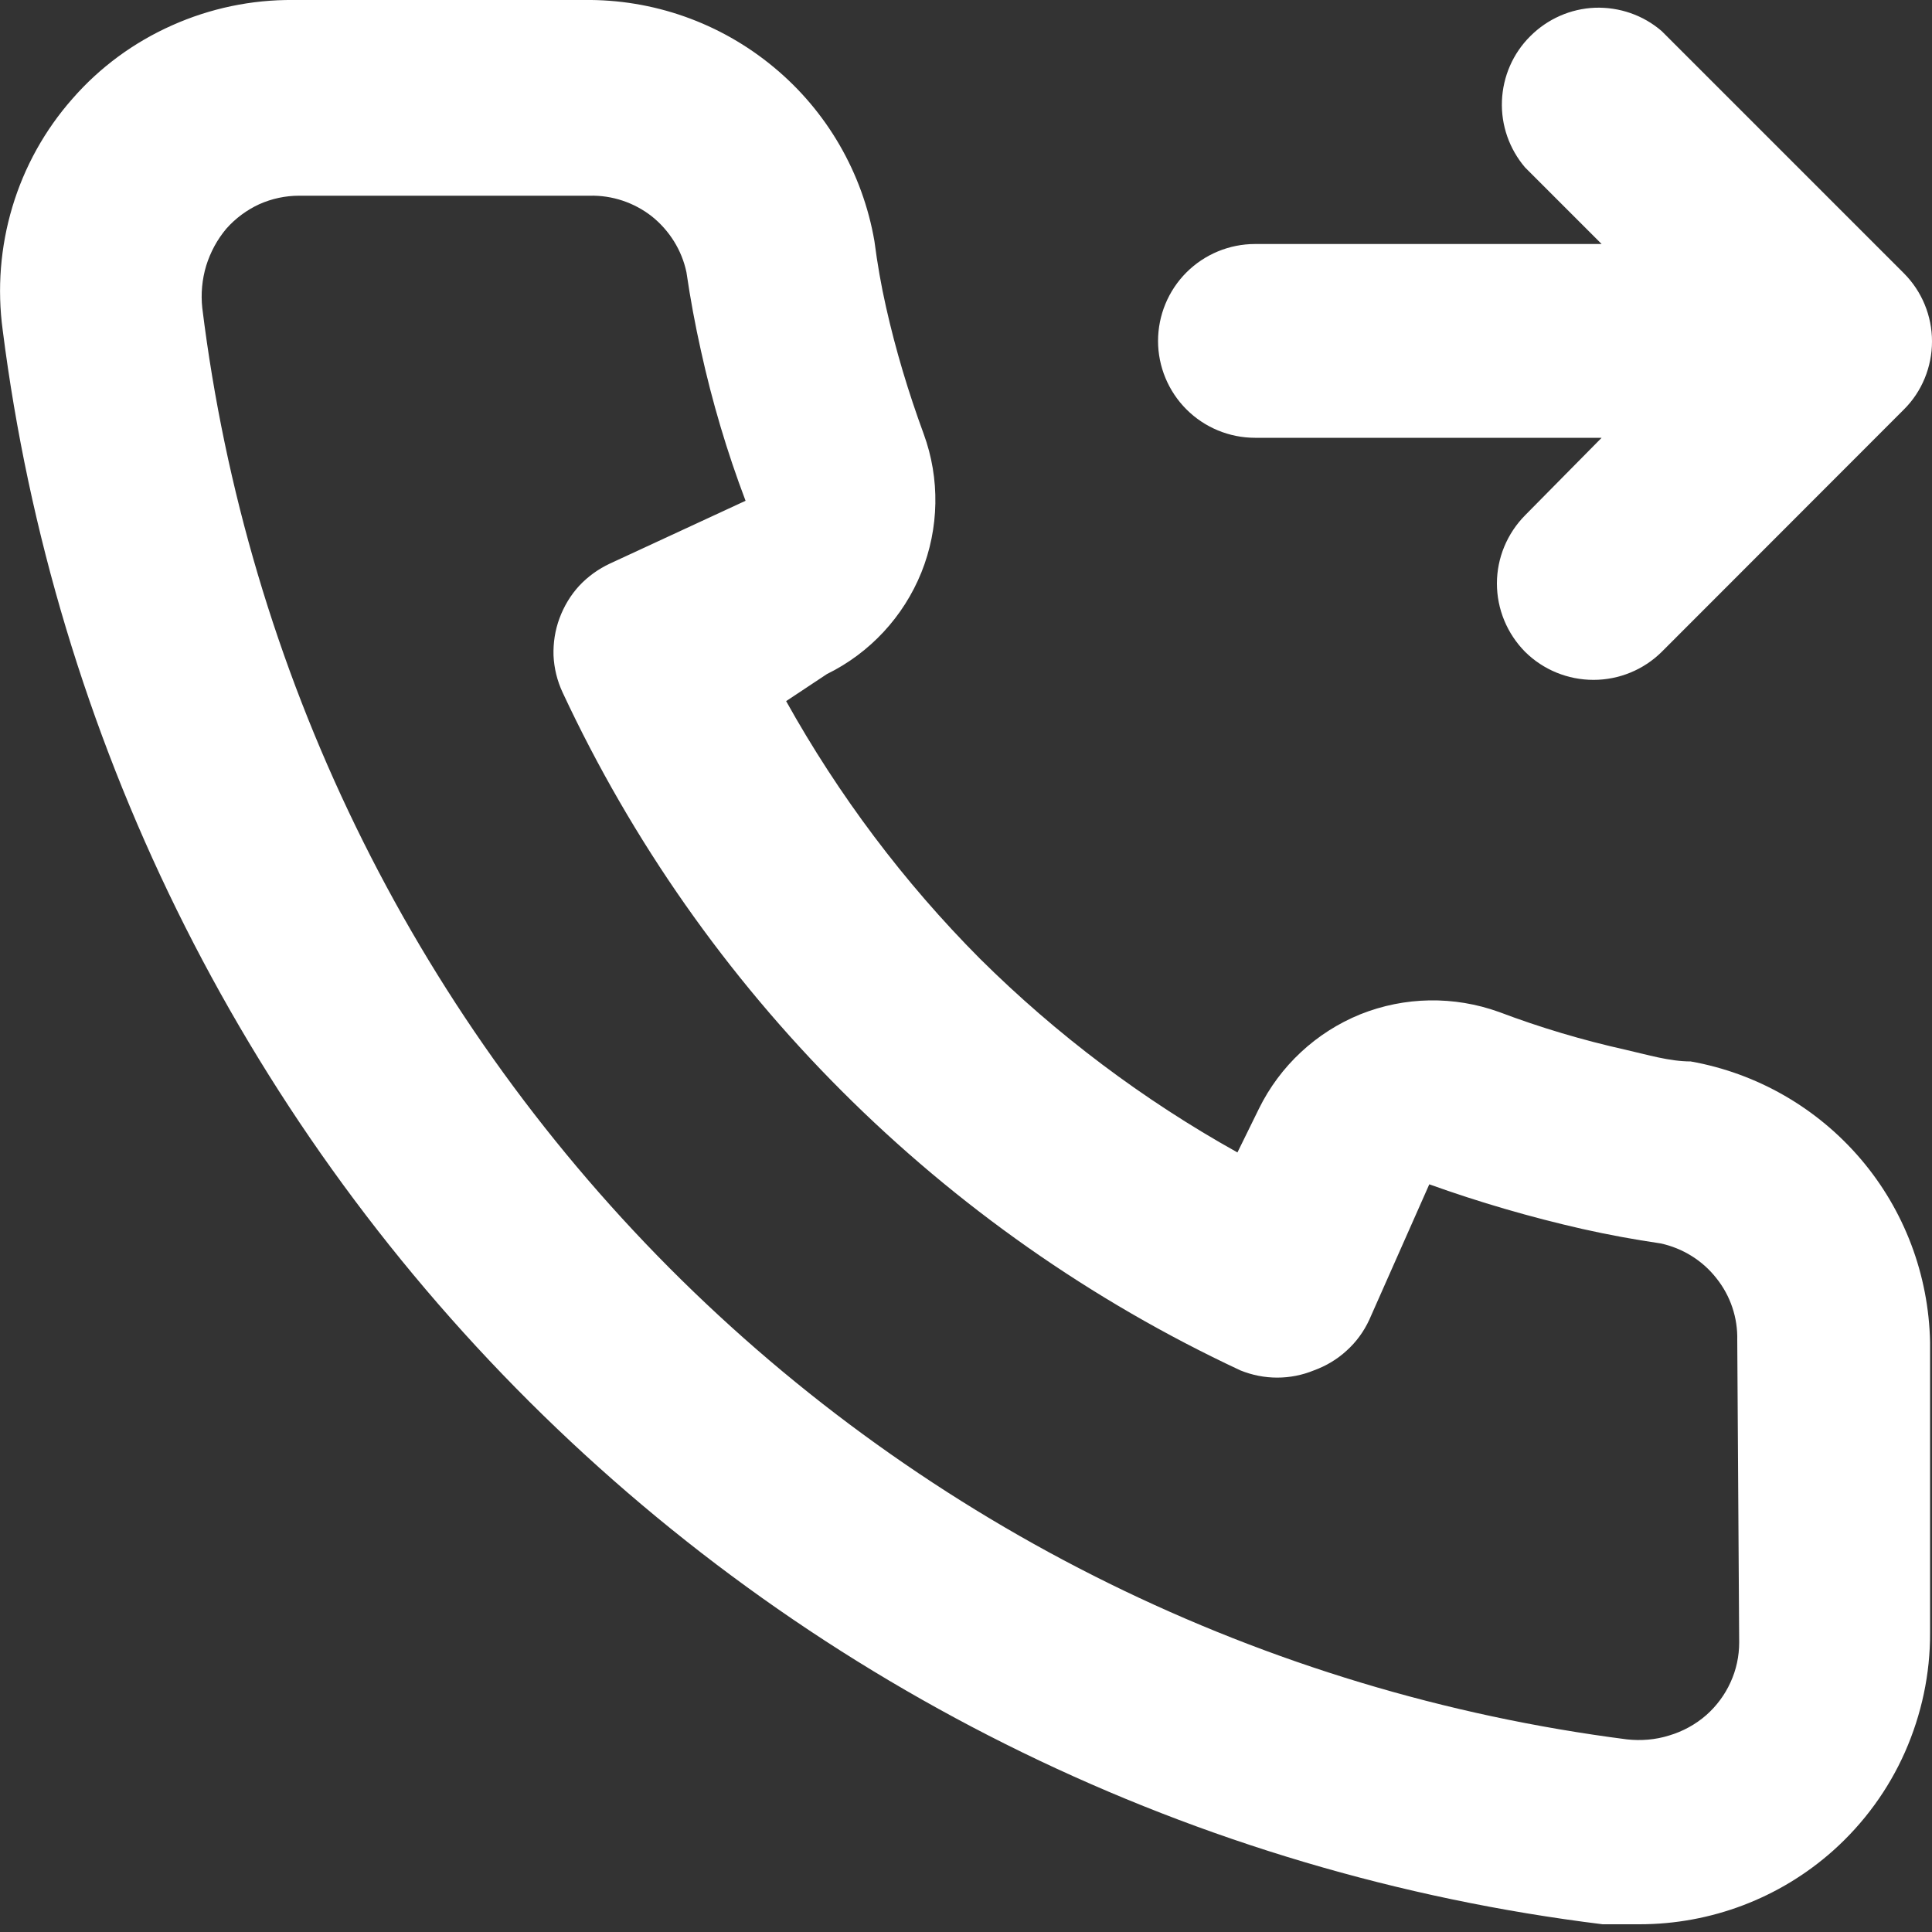 <svg width="10" height="10" viewBox="0 0 10 10" fill="none" xmlns="http://www.w3.org/2000/svg">
<rect x="0" y="0" width="10" height="10" fill="#333333" stroke="none"/>
<path d="M6.496 2.266H8.29L7.894 2.667C7.801 2.761 7.748 2.888 7.748 3.02C7.748 3.153 7.801 3.28 7.894 3.374C7.988 3.467 8.115 3.519 8.248 3.519C8.38 3.519 8.507 3.467 8.601 3.374L9.854 2.12C9.948 2.027 10 1.899 10 1.767C10 1.635 9.948 1.508 9.854 1.414L8.601 0.161C8.505 0.078 8.382 0.036 8.256 0.04C8.129 0.045 8.01 0.098 7.921 0.187C7.831 0.276 7.779 0.396 7.774 0.522C7.769 0.648 7.812 0.771 7.894 0.867L8.29 1.263H6.496C6.363 1.263 6.235 1.316 6.141 1.41C6.047 1.504 5.994 1.632 5.994 1.765C5.994 1.897 6.047 2.025 6.141 2.119C6.235 2.213 6.363 2.266 6.496 2.266ZM8.751 5.494C8.641 5.494 8.526 5.459 8.416 5.434C8.192 5.384 7.973 5.319 7.759 5.238C7.526 5.154 7.271 5.158 7.041 5.25C6.812 5.343 6.625 5.517 6.516 5.739L6.405 5.965C5.917 5.693 5.469 5.356 5.072 4.962C4.678 4.566 4.341 4.117 4.069 3.629L4.28 3.489C4.502 3.38 4.676 3.193 4.769 2.963C4.861 2.734 4.866 2.478 4.781 2.246C4.702 2.031 4.636 1.812 4.586 1.589C4.561 1.479 4.541 1.364 4.526 1.248C4.465 0.895 4.28 0.575 4.004 0.347C3.728 0.118 3.38 -0.005 3.022 0H1.518C1.302 -0.002 1.088 0.043 0.891 0.131C0.693 0.219 0.517 0.348 0.375 0.511C0.232 0.673 0.126 0.864 0.064 1.071C0.002 1.278 -0.015 1.495 0.014 1.709C0.281 3.809 1.24 5.76 2.74 7.255C4.24 8.749 6.194 9.701 8.295 9.96H8.486C8.855 9.96 9.212 9.825 9.488 9.579C9.647 9.437 9.774 9.263 9.86 9.069C9.946 8.874 9.991 8.664 9.99 8.451V6.947C9.983 6.599 9.857 6.264 9.631 5.999C9.405 5.734 9.094 5.555 8.751 5.494ZM9.002 8.501C9.002 8.572 8.987 8.643 8.957 8.708C8.928 8.772 8.885 8.83 8.832 8.877C8.776 8.926 8.71 8.962 8.639 8.983C8.569 9.005 8.494 9.011 8.421 9.003C6.543 8.762 4.799 7.903 3.464 6.562C2.129 5.22 1.279 3.472 1.047 1.594C1.039 1.521 1.046 1.446 1.067 1.376C1.089 1.305 1.124 1.24 1.172 1.183C1.219 1.13 1.277 1.087 1.342 1.057C1.407 1.028 1.477 1.013 1.548 1.013H3.052C3.168 1.01 3.282 1.048 3.374 1.12C3.465 1.193 3.529 1.295 3.553 1.409C3.573 1.546 3.598 1.681 3.628 1.815C3.686 2.079 3.763 2.339 3.859 2.592L3.157 2.917C3.097 2.945 3.043 2.984 2.998 3.032C2.953 3.081 2.919 3.138 2.896 3.2C2.873 3.262 2.863 3.327 2.865 3.393C2.868 3.459 2.884 3.524 2.912 3.584C3.633 5.129 4.875 6.371 6.42 7.093C6.543 7.143 6.679 7.143 6.801 7.093C6.864 7.07 6.921 7.036 6.97 6.991C7.02 6.946 7.059 6.892 7.087 6.832L7.398 6.13C7.657 6.223 7.922 6.3 8.19 6.361C8.324 6.391 8.459 6.416 8.596 6.436C8.71 6.461 8.812 6.524 8.884 6.616C8.957 6.707 8.995 6.821 8.992 6.937L9.002 8.501Z" fill="white"/>
</svg>
